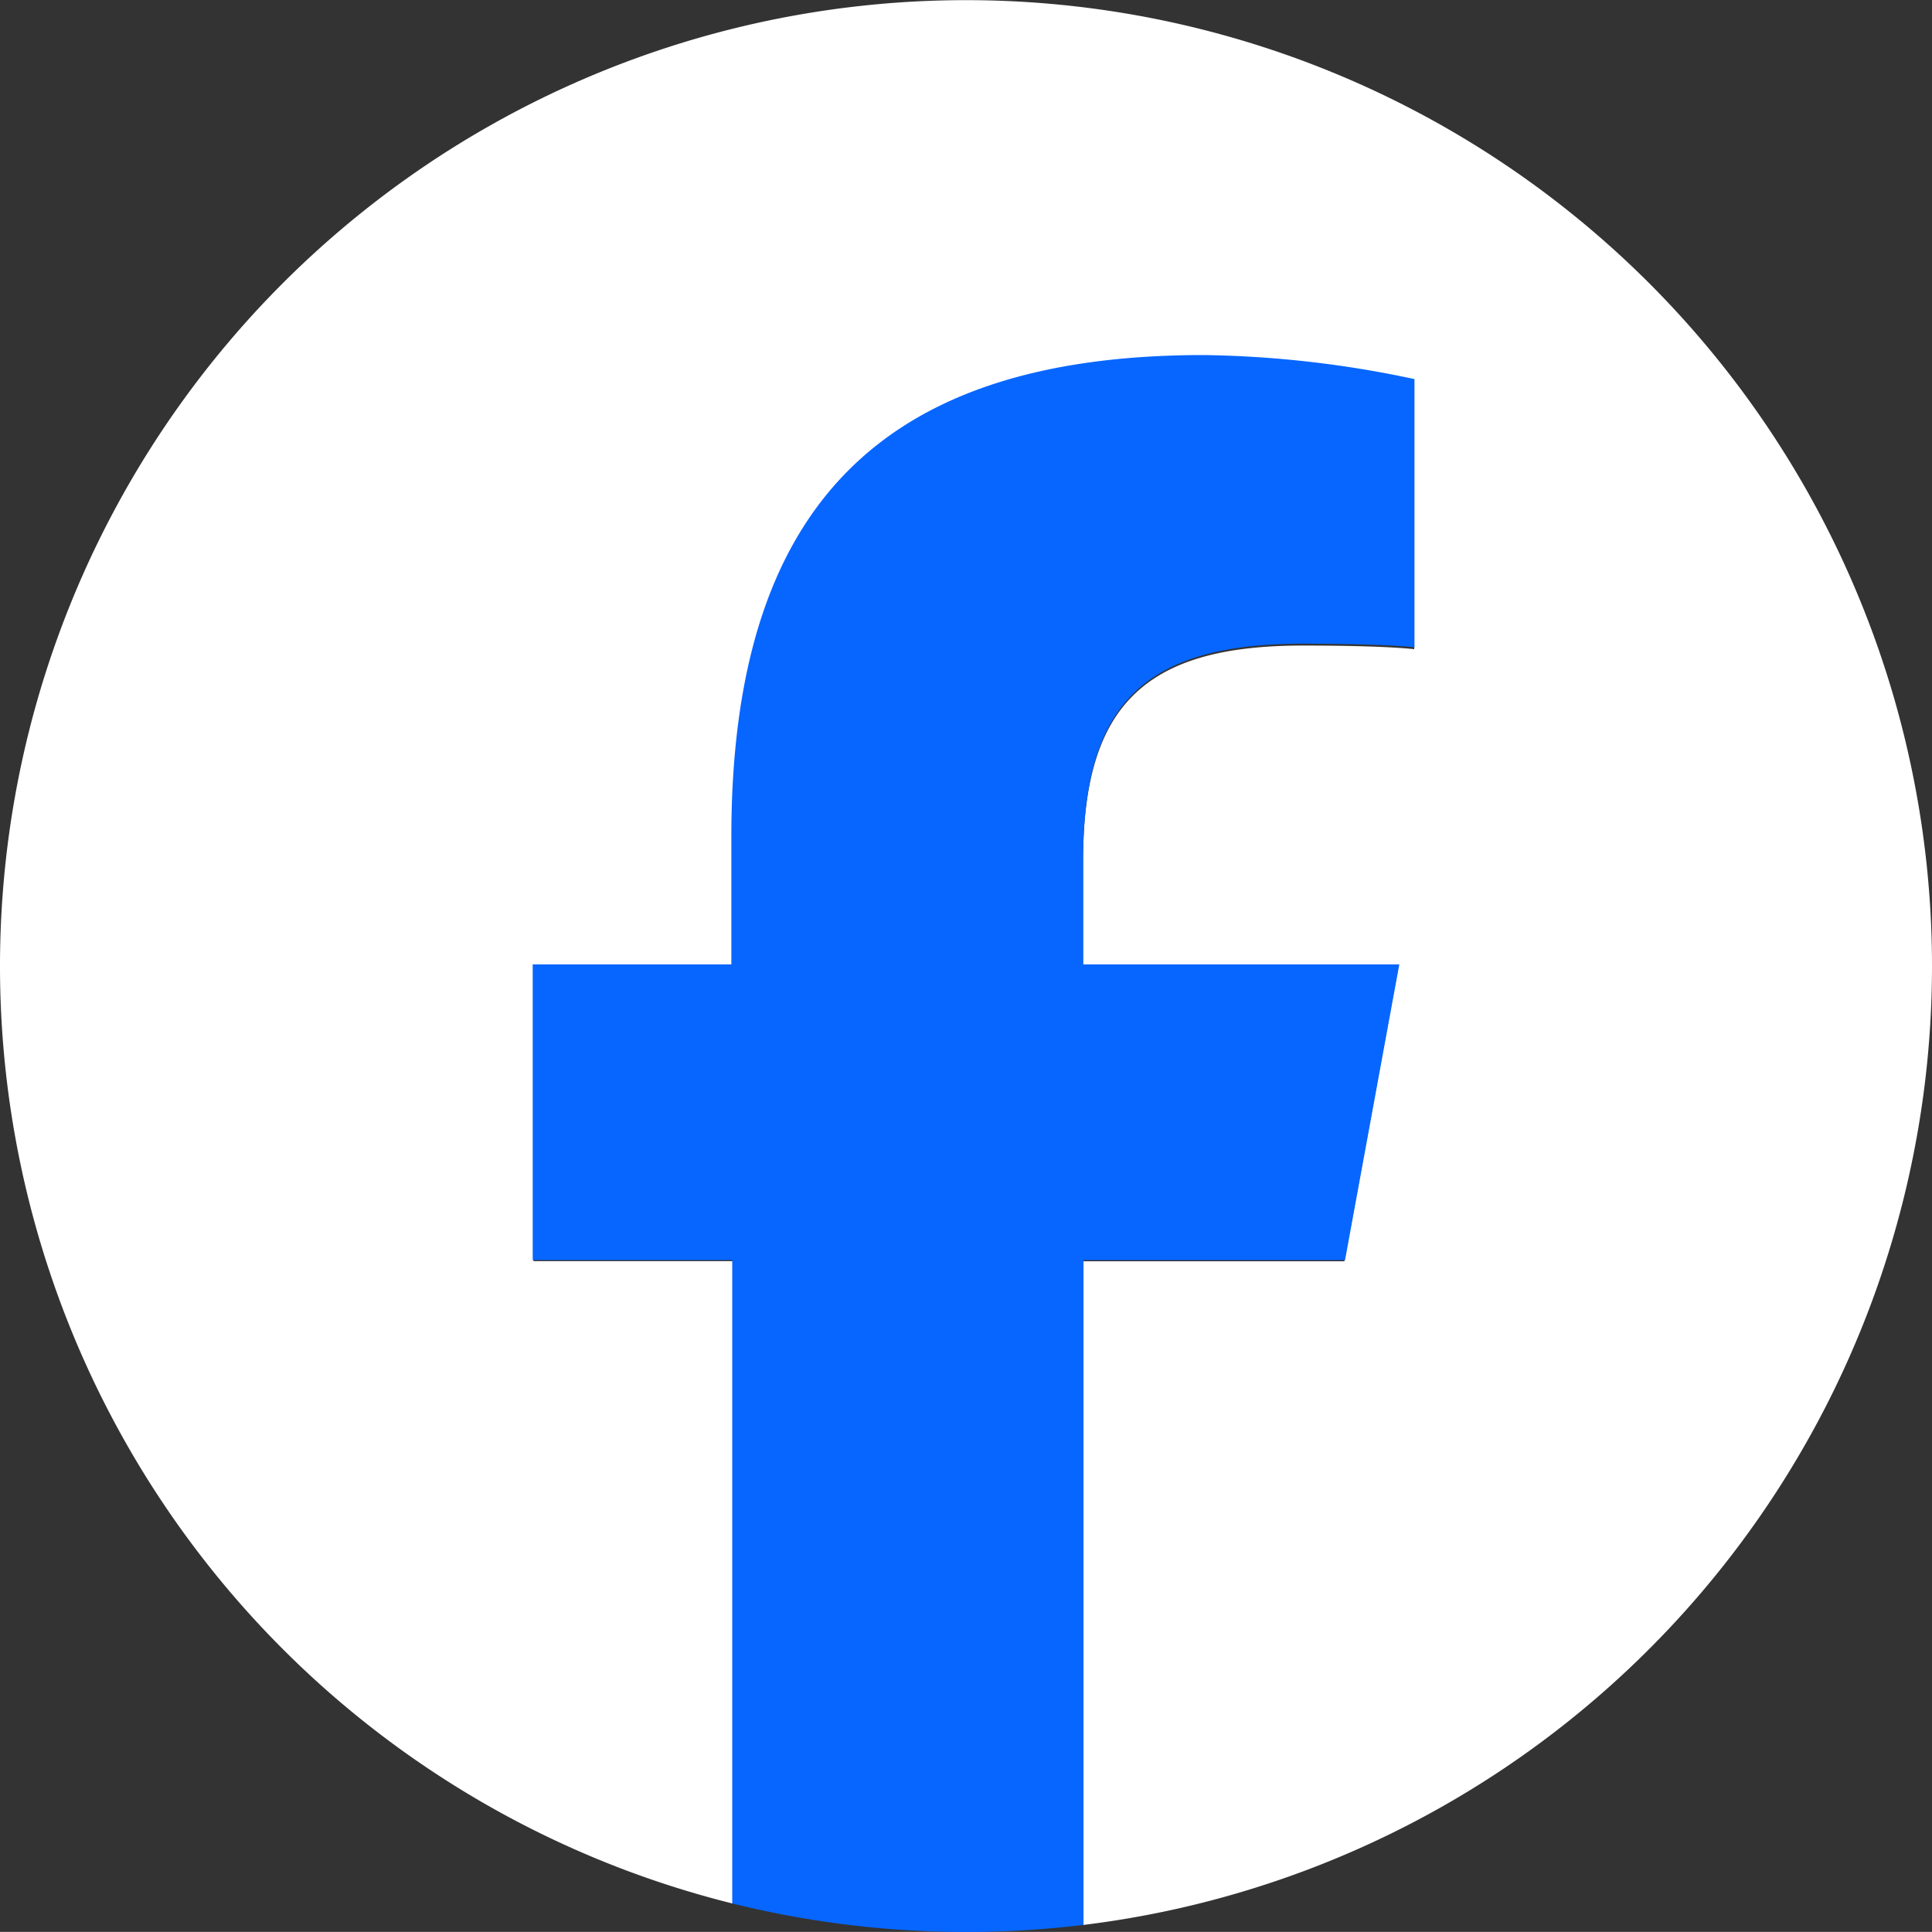 <svg id="Logo" xmlns="http://www.w3.org/2000/svg" width="22" height="21.999" viewBox="0 0 22 21.999">
  <rect x="0" y="0" width="22" height="21.999" fill="#333333" stroke="none"/>
  <g id="グループ_2937" data-name="グループ 2937">
    <path id="Initiator" d="M22,11A11,11,0,1,0,8.343,21.676V14.361H6.075V11H8.343V9.551c0-3.744,1.694-5.479,5.37-5.479a12.149,12.149,0,0,1,2.391.273V7.392c-.26-.027-.711-.041-1.271-.041-1.8,0-2.5.683-2.5,2.46V11h3.593l-.617,3.362H12.333v7.558A11,11,0,0,0,22,11Z" fill="#fff"/>
    <path id="F" d="M147.3,102.856l.618-3.367h-3.6V98.3c0-1.779.7-2.463,2.5-2.463.561,0,1.013.014,1.273.041V92.824a12.135,12.135,0,0,0-2.4-.274c-3.682,0-5.379,1.738-5.379,5.488v1.451H138.05v3.367h2.272v7.326a11.082,11.082,0,0,0,4,.244v-7.57h2.98Z" transform="translate(-131.984 -88.507)" fill="#0766ff"/>
  </g>
</svg>
